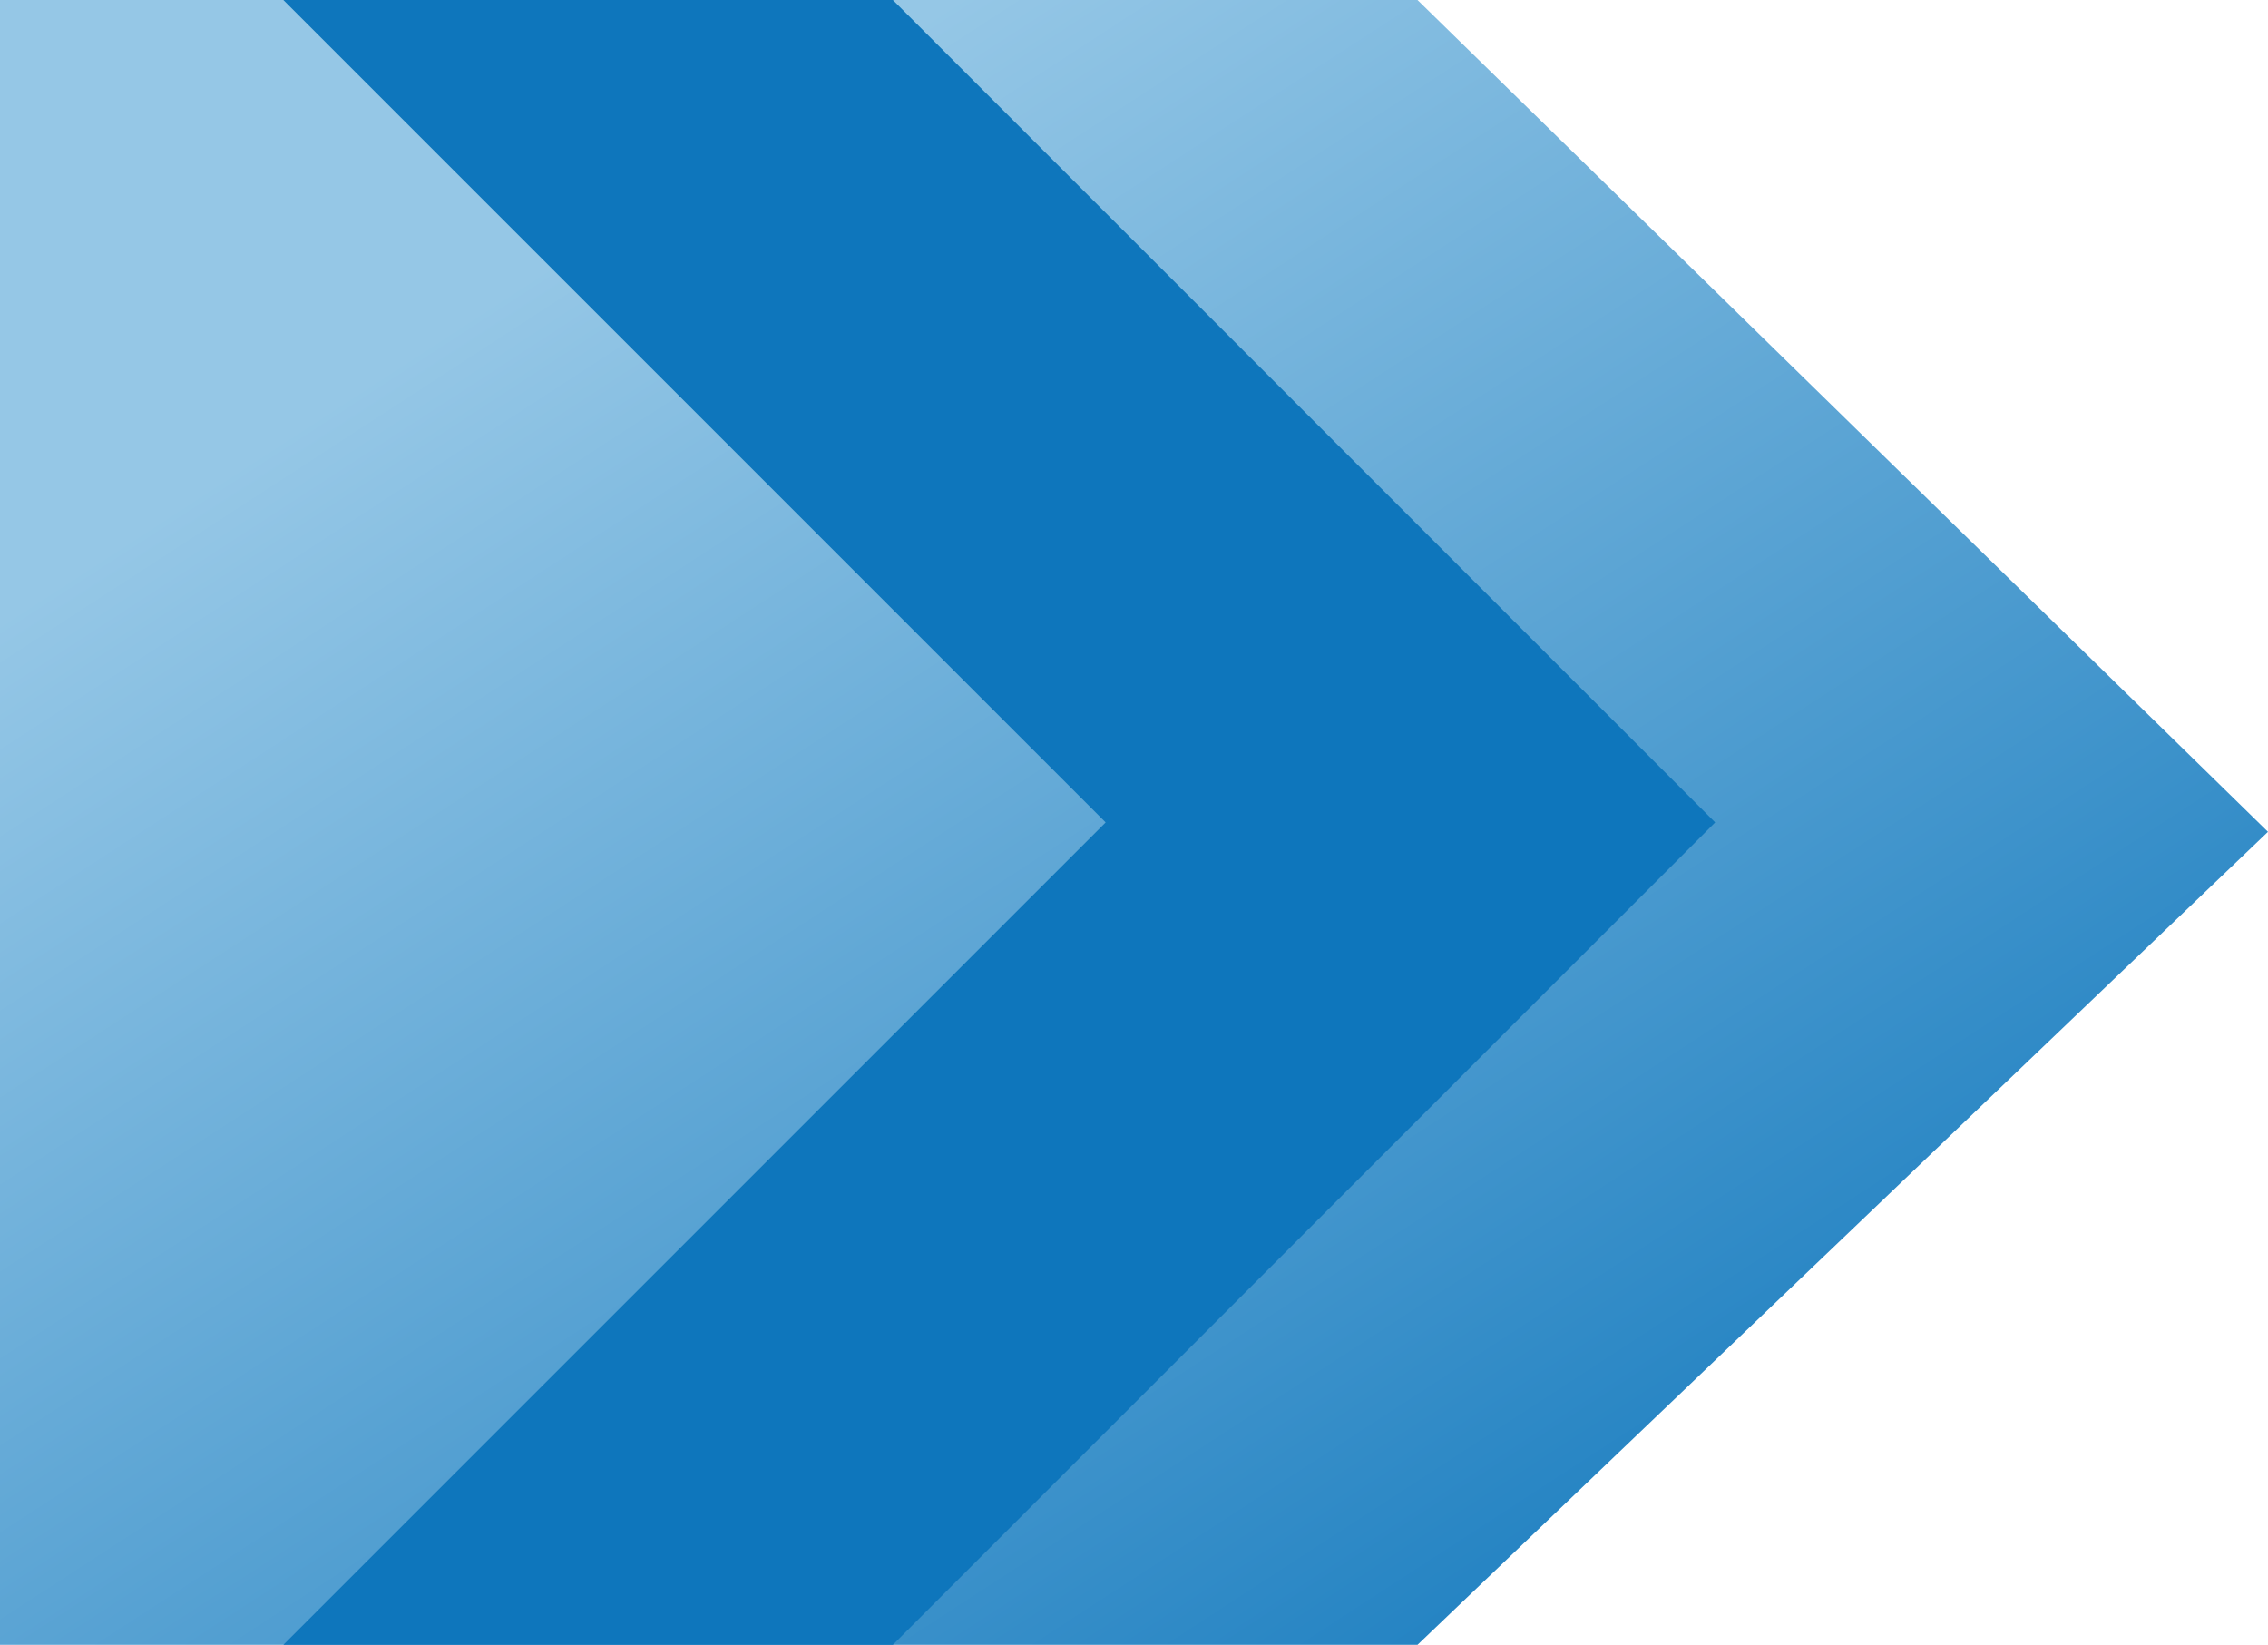 <?xml version="1.0" encoding="utf-8"?>
<!-- Generator: Adobe Illustrator 15.0.0, SVG Export Plug-In . SVG Version: 6.00 Build 0)  -->
<!DOCTYPE svg PUBLIC "-//W3C//DTD SVG 1.1//EN" "http://www.w3.org/Graphics/SVG/1.1/DTD/svg11.dtd">
<svg version="1.1" id="Layer_1" xmlns="http://www.w3.org/2000/svg" xmlns:xlink="http://www.w3.org/1999/xlink" x="0px" y="0px"
	 width="241.201px" height="174.9px" viewBox="161.325 33.15 241.201 174.9" enable-background="new 161.325 33.15 241.201 174.9"
	 xml:space="preserve">
<linearGradient id="SVGID_1_" gradientUnits="userSpaceOnUse" x1="1.027" y1="239.795" x2="1.712" y2="239.012" gradientTransform="matrix(241.2 0 0 -180.9 -57.808 43459.754)">
	<stop  offset="0" style="stop-color:#95C7E6"/>
	<stop  offset="1" style="stop-color:#0E76BC"/>
</linearGradient>
<path fill="url(#SVGID_1_)" d="M312.075,33.15l90.45,88.45l-90.45,86.45h-150.75V33.15H312.075z"/>
<g>
	<defs>
		<path id="SVGID_2_" d="M292.56,0c2.761,2.841,3.95,6.313,3.622,9.71c7.372,8.84,0.963,22.75-19.219,22.72
			c-0.342,0-0.685,0-1.028-0.001c-0.645-0.001-1.29-0.008-1.935-0.01c-0.867,0.478-2.009,0.279-2.939,0.336h-3.637h-3.891h-4.368
			h-4.277h-4.193h-5.54h-5.384h-3.664h-3.425h-3.925h-4.517h-4.492h-4.509h-5.226h-6.328h-5.993h-4.551h-3.174v175.804h2.973h5.662
			h6.189h6.397h7.43h6.684h6.158h4.855h4.708h4.81h5.106h4.4c1.416-0.018,2.843-0.141,4.24-0.372
			c0.986-0.179,1.977-0.325,2.97-0.458c0.183-0.024,0.356-0.036,0.52-0.035c1.461,0.004,2.09,0.94,1.791,1.773
			c1.664-0.264,3.257-0.428,4.758-0.476c13.609-0.437,20.439,7.509,19.113,15.415c5.227,4.818,5.753,11.646,1.677,16.793h53.325V0
			H292.56z"/>
	</defs>
	<clipPath id="SVGID_3_">
		<use xlink:href="#SVGID_2_"  overflow="visible"/>
	</clipPath>
	<path id="path1" clip-path="url(#SVGID_3_)" fill="#0E76BC" d="M343.732,120.6l-120.6,120.6l-33.165-31.657L278.91,120.6
		l-88.943-88.942L223.132,0L343.732,120.6z"/>
</g>
</svg>
